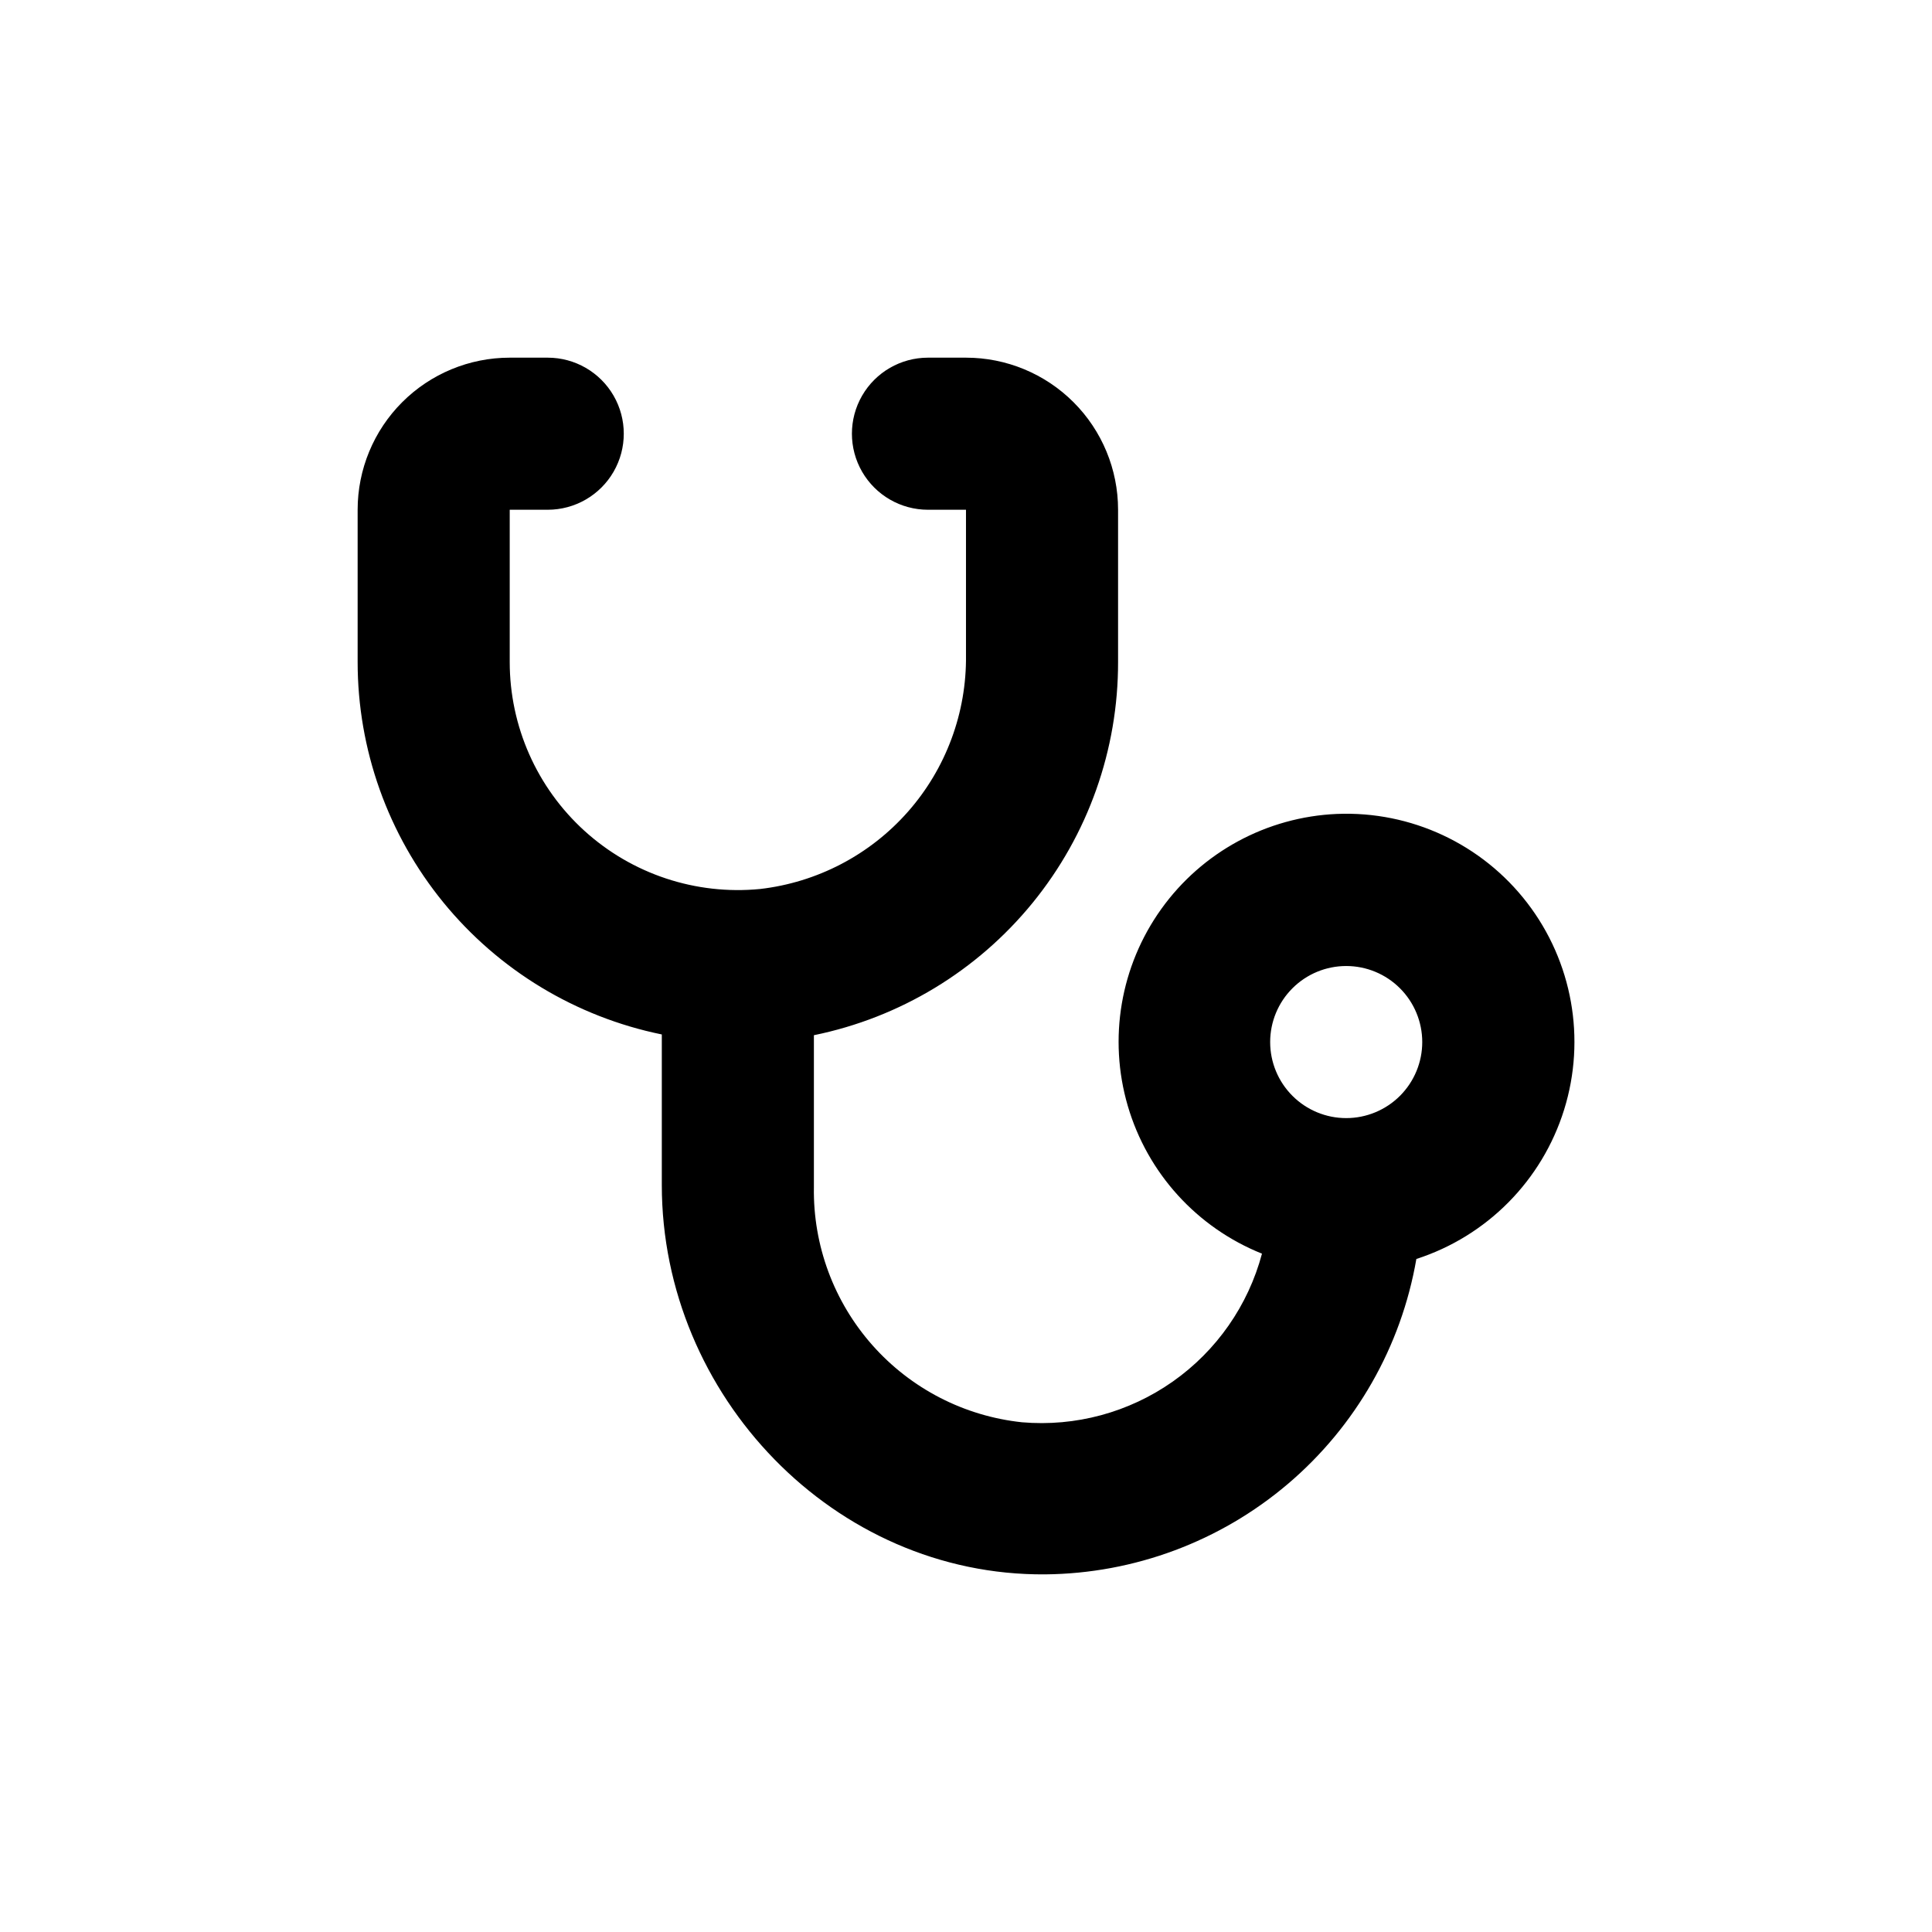 <?xml version="1.0" encoding="UTF-8"?>
<!-- Uploaded to: ICON Repo, www.iconrepo.com, Generator: ICON Repo Mixer Tools -->
<svg fill="#000000" width="800px" height="800px" version="1.1" viewBox="144 144 512 512" xmlns="http://www.w3.org/2000/svg">
 <path d="m498.29 359.7c-18.559 0.801-35.719 10.09-46.535 25.188-10.82 15.102-14.098 34.336-8.887 52.164 5.207 17.832 18.324 32.277 35.57 39.18-3.656 13.73-12.031 25.738-23.66 33.91-11.625 8.172-25.762 11.988-39.922 10.777-15.309-1.621-29.457-8.91-39.664-20.434-10.207-11.523-15.738-26.445-15.5-41.84v-40.305c22.793-4.652 43.273-17.047 57.965-35.082 14.695-18.039 22.695-40.602 22.645-63.863v-40.305c0-10.691-4.246-20.941-11.805-28.5-7.559-7.559-17.812-11.805-28.5-11.805h-10.078c-7.199 0-13.852 3.84-17.453 10.074-3.598 6.234-3.598 13.918 0 20.152 3.602 6.234 10.254 10.078 17.453 10.078h10.078v38.543-0.004c0.184 15.258-5.297 30.043-15.387 41.492-10.09 11.445-24.066 18.742-39.227 20.477-16.977 1.648-33.859-3.949-46.488-15.414-12.625-11.469-19.824-27.734-19.812-44.789v-40.305h10.078-0.004c7.199 0 13.852-3.844 17.453-10.078 3.598-6.234 3.598-13.918 0-20.152-3.602-6.234-10.254-10.074-17.453-10.074h-10.074c-10.691 0-20.941 4.246-28.5 11.805-7.559 7.559-11.805 17.809-11.805 28.5v40.305c-0.008 23.227 8.016 45.742 22.703 63.738 14.691 17.996 35.145 30.359 57.906 35.008v39.902c0 55.82 45.695 103.63 101.62 103.18 23.582-0.223 46.34-8.707 64.309-23.98 17.973-15.273 30.016-36.363 34.035-59.602 18.711-6.039 33.316-20.797 39.16-39.57 5.844-18.77 2.191-39.211-9.785-54.801-11.98-15.59-30.789-24.383-50.434-23.57zm2.469 80.609c-5.348 0-10.473-2.125-14.25-5.902-3.781-3.781-5.902-8.906-5.902-14.25 0-5.348 2.121-10.473 5.902-14.25 3.777-3.781 8.902-5.902 14.25-5.902 5.344 0 10.469 2.121 14.25 5.902 3.777 3.777 5.902 8.902 5.902 14.25 0 5.344-2.125 10.469-5.902 14.25-3.781 3.777-8.906 5.902-14.25 5.902z"/>
</svg>